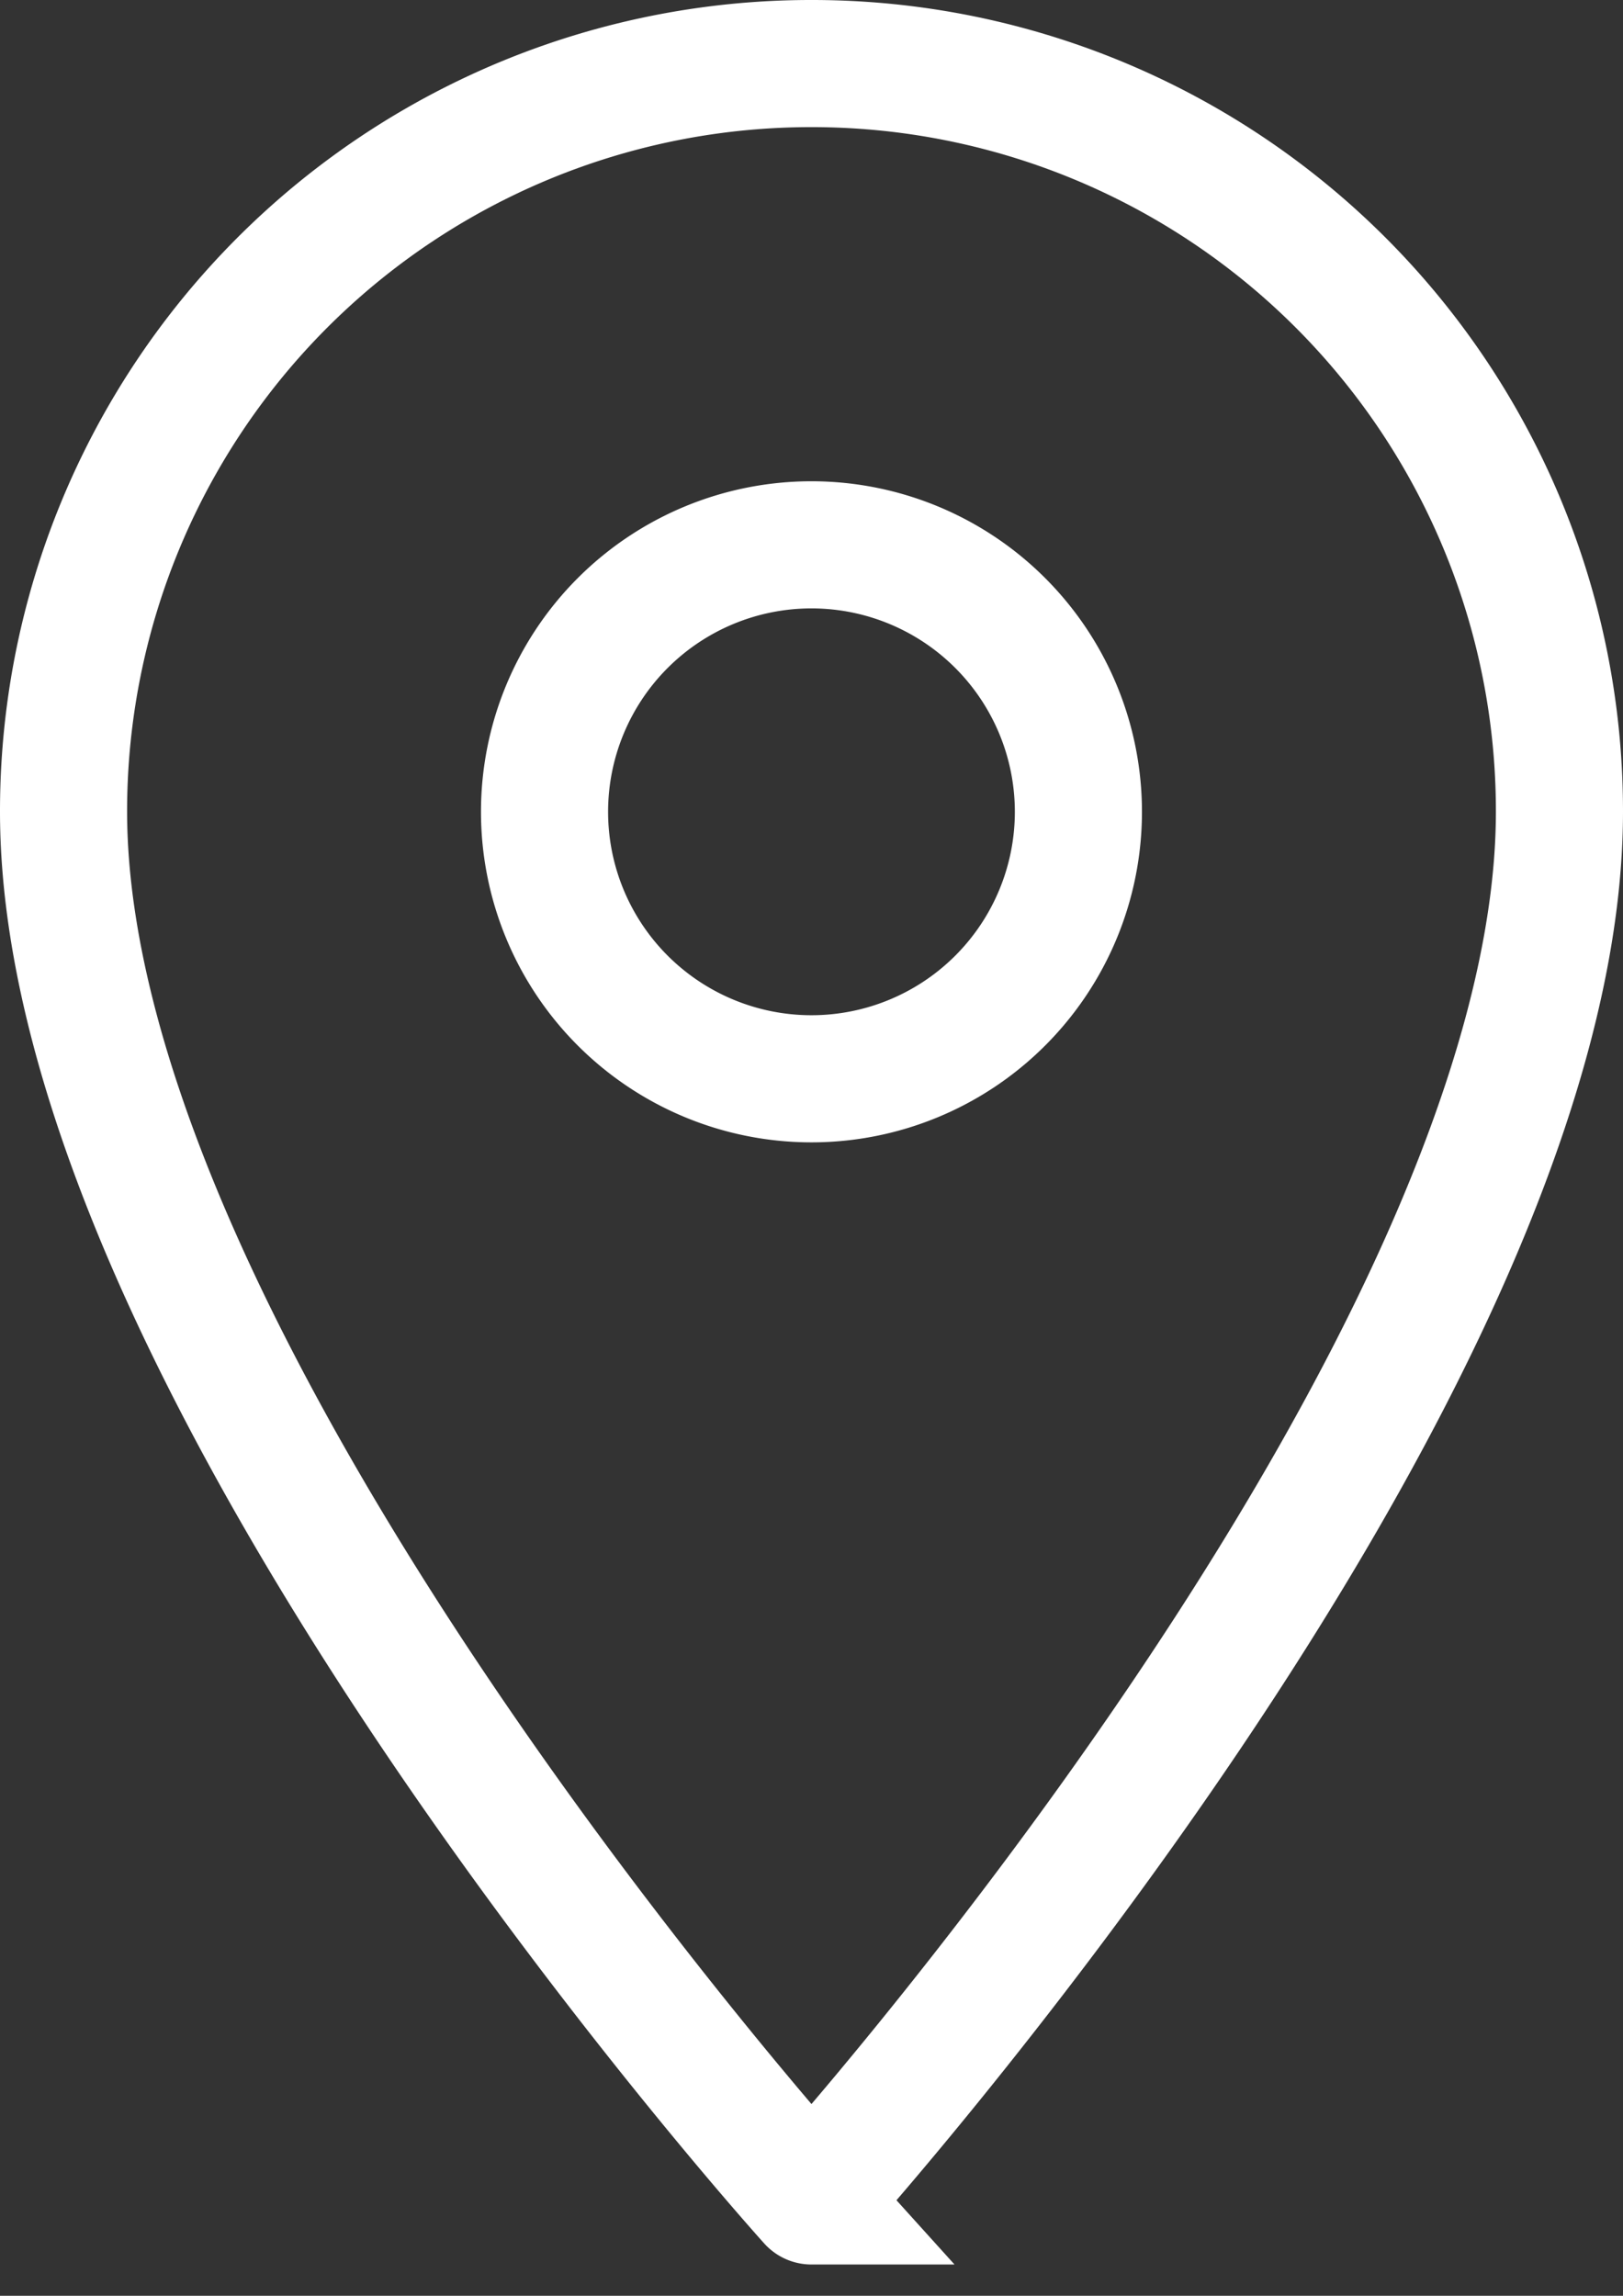 <svg xmlns="http://www.w3.org/2000/svg" width="25.537" height="36.116" viewBox="0 0 25.537 36.116">
  <rect x="0" y="0" width="25.537" height="36.116" fill="#333333" stroke="none"/>
  <path id="Icon_material-location-on" data-name="Icon material-location-on" d="M19.268,3A11.76,11.76,0,0,0,7.5,14.768c0,8.826,11.768,21.856,11.768,21.856S31.037,23.595,31.037,14.768A11.76,11.76,0,0,0,19.268,3Zm0,15.971a4.2,4.2,0,1,1,4.2-4.2A4.2,4.2,0,0,1,19.268,18.971Z" transform="translate(-6.5 -2)" fill="none" stroke="#fff" stroke-width="2"/>
</svg>
